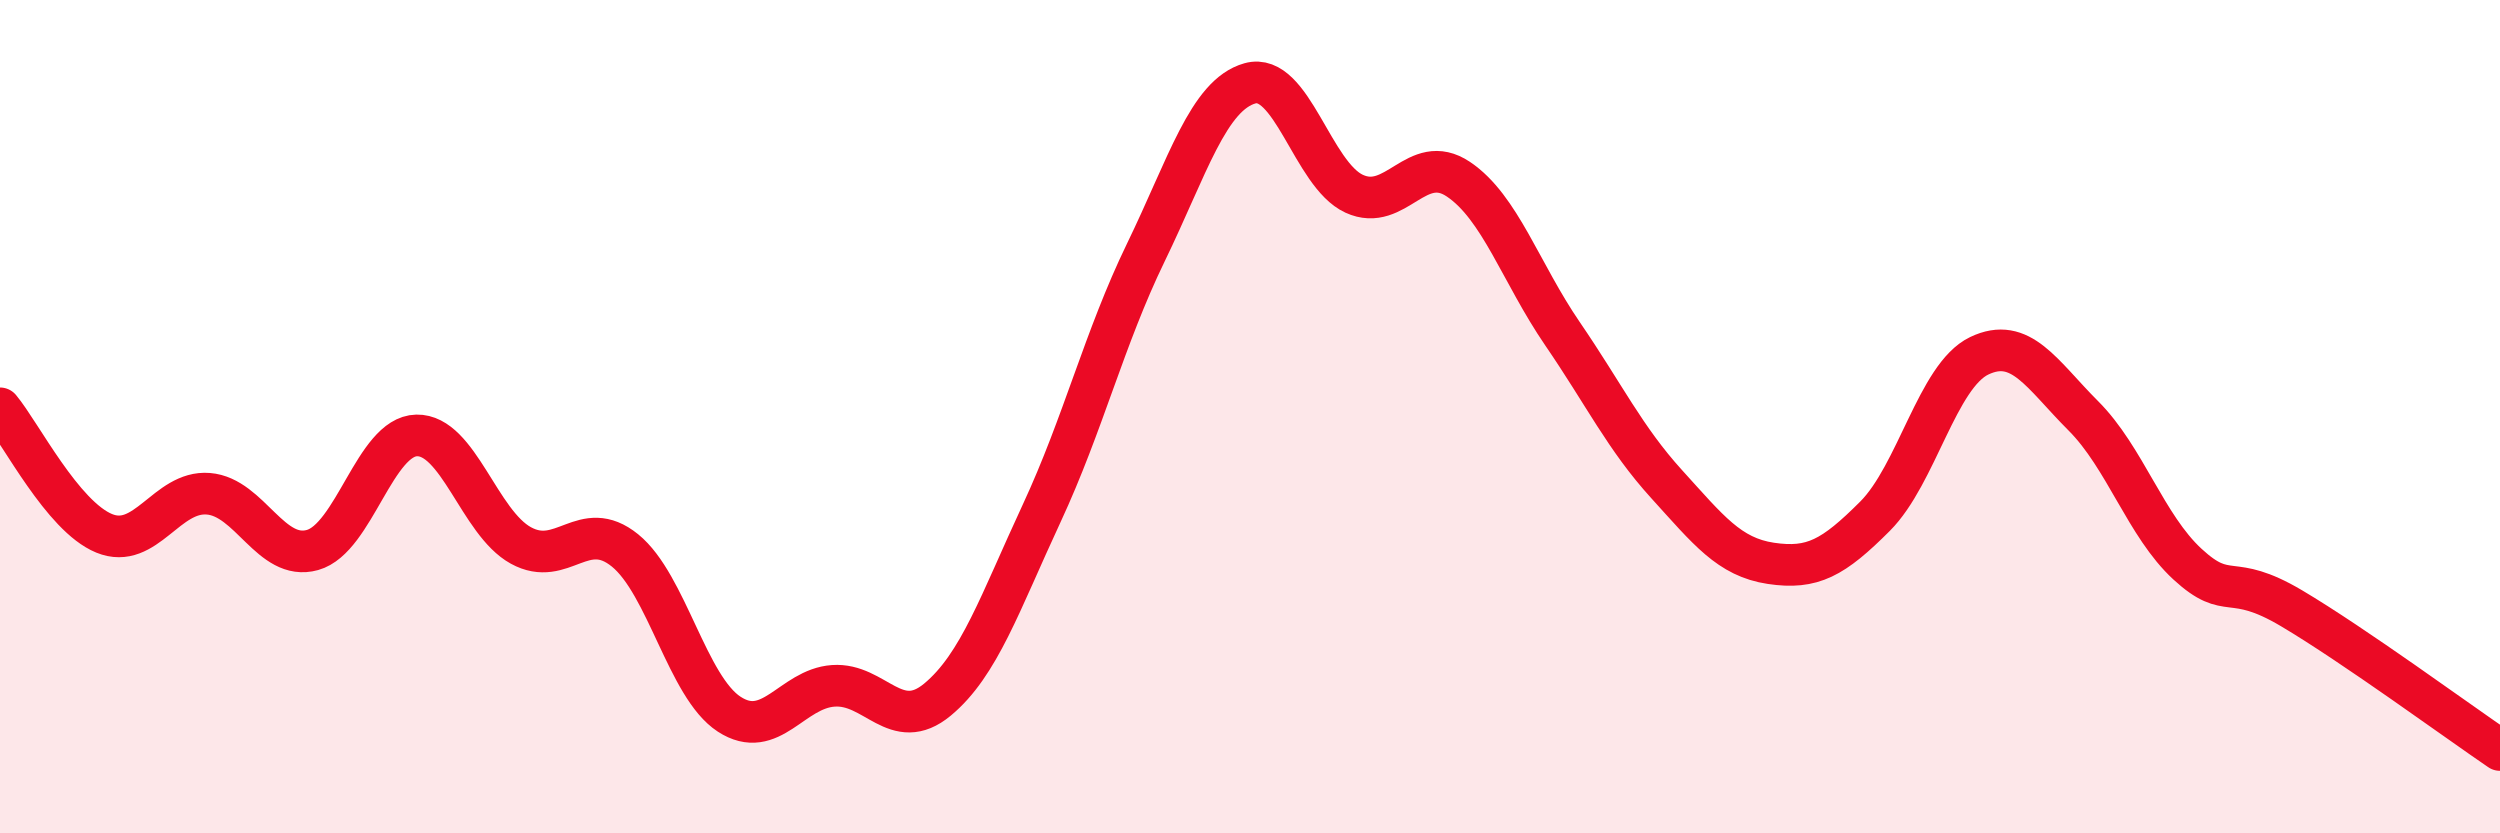 
    <svg width="60" height="20" viewBox="0 0 60 20" xmlns="http://www.w3.org/2000/svg">
      <path
        d="M 0,9.8 C 0.5,10.4 1.5,12.39 2.5,12.8 C 3.5,13.21 4,11.77 5,11.85 C 6,11.93 6.5,13.48 7.5,13.2 C 8.5,12.92 9,10.47 10,10.45 C 11,10.43 11.5,12.54 12.5,13.09 C 13.5,13.64 14,12.4 15,13.21 C 16,14.02 16.5,16.49 17.5,17.14 C 18.5,17.79 19,16.53 20,16.46 C 21,16.39 21.5,17.62 22.5,16.79 C 23.5,15.96 24,14.47 25,12.32 C 26,10.17 26.5,8.12 27.5,6.06 C 28.5,4 29,2.28 30,2 C 31,1.72 31.5,4.19 32.5,4.65 C 33.5,5.11 34,3.63 35,4.3 C 36,4.97 36.5,6.55 37.5,8.01 C 38.5,9.47 39,10.52 40,11.62 C 41,12.72 41.5,13.37 42.5,13.52 C 43.5,13.67 44,13.39 45,12.39 C 46,11.39 46.5,9.02 47.5,8.54 C 48.5,8.06 49,8.98 50,9.98 C 51,10.98 51.5,12.62 52.5,13.54 C 53.5,14.46 53.5,13.71 55,14.6 C 56.5,15.49 59,17.32 60,18L60 20L0 20Z"
        fill="#EB0A25"
        opacity="0.1"
        stroke-linecap="round"
        stroke-linejoin="round"
      />
      <path
        d="M 0,9.8 C 0.5,10.4 1.5,12.39 2.5,12.8 C 3.5,13.21 4,11.77 5,11.85 C 6,11.93 6.5,13.48 7.5,13.2 C 8.5,12.92 9,10.47 10,10.45 C 11,10.43 11.5,12.54 12.5,13.09 C 13.5,13.64 14,12.4 15,13.21 C 16,14.02 16.5,16.49 17.5,17.14 C 18.5,17.79 19,16.53 20,16.46 C 21,16.39 21.5,17.62 22.5,16.79 C 23.5,15.96 24,14.47 25,12.32 C 26,10.17 26.5,8.12 27.5,6.06 C 28.5,4 29,2.28 30,2 C 31,1.72 31.5,4.19 32.5,4.65 C 33.5,5.11 34,3.63 35,4.3 C 36,4.97 36.5,6.55 37.5,8.01 C 38.5,9.47 39,10.52 40,11.62 C 41,12.72 41.5,13.37 42.5,13.52 C 43.5,13.67 44,13.39 45,12.39 C 46,11.39 46.5,9.02 47.5,8.54 C 48.5,8.06 49,8.98 50,9.98 C 51,10.98 51.5,12.62 52.5,13.54 C 53.5,14.46 53.5,13.71 55,14.6 C 56.5,15.49 59,17.32 60,18"
        stroke="#EB0A25"
        stroke-width="1"
        fill="none"
        stroke-linecap="round"
        stroke-linejoin="round"
      />
    </svg>
  
